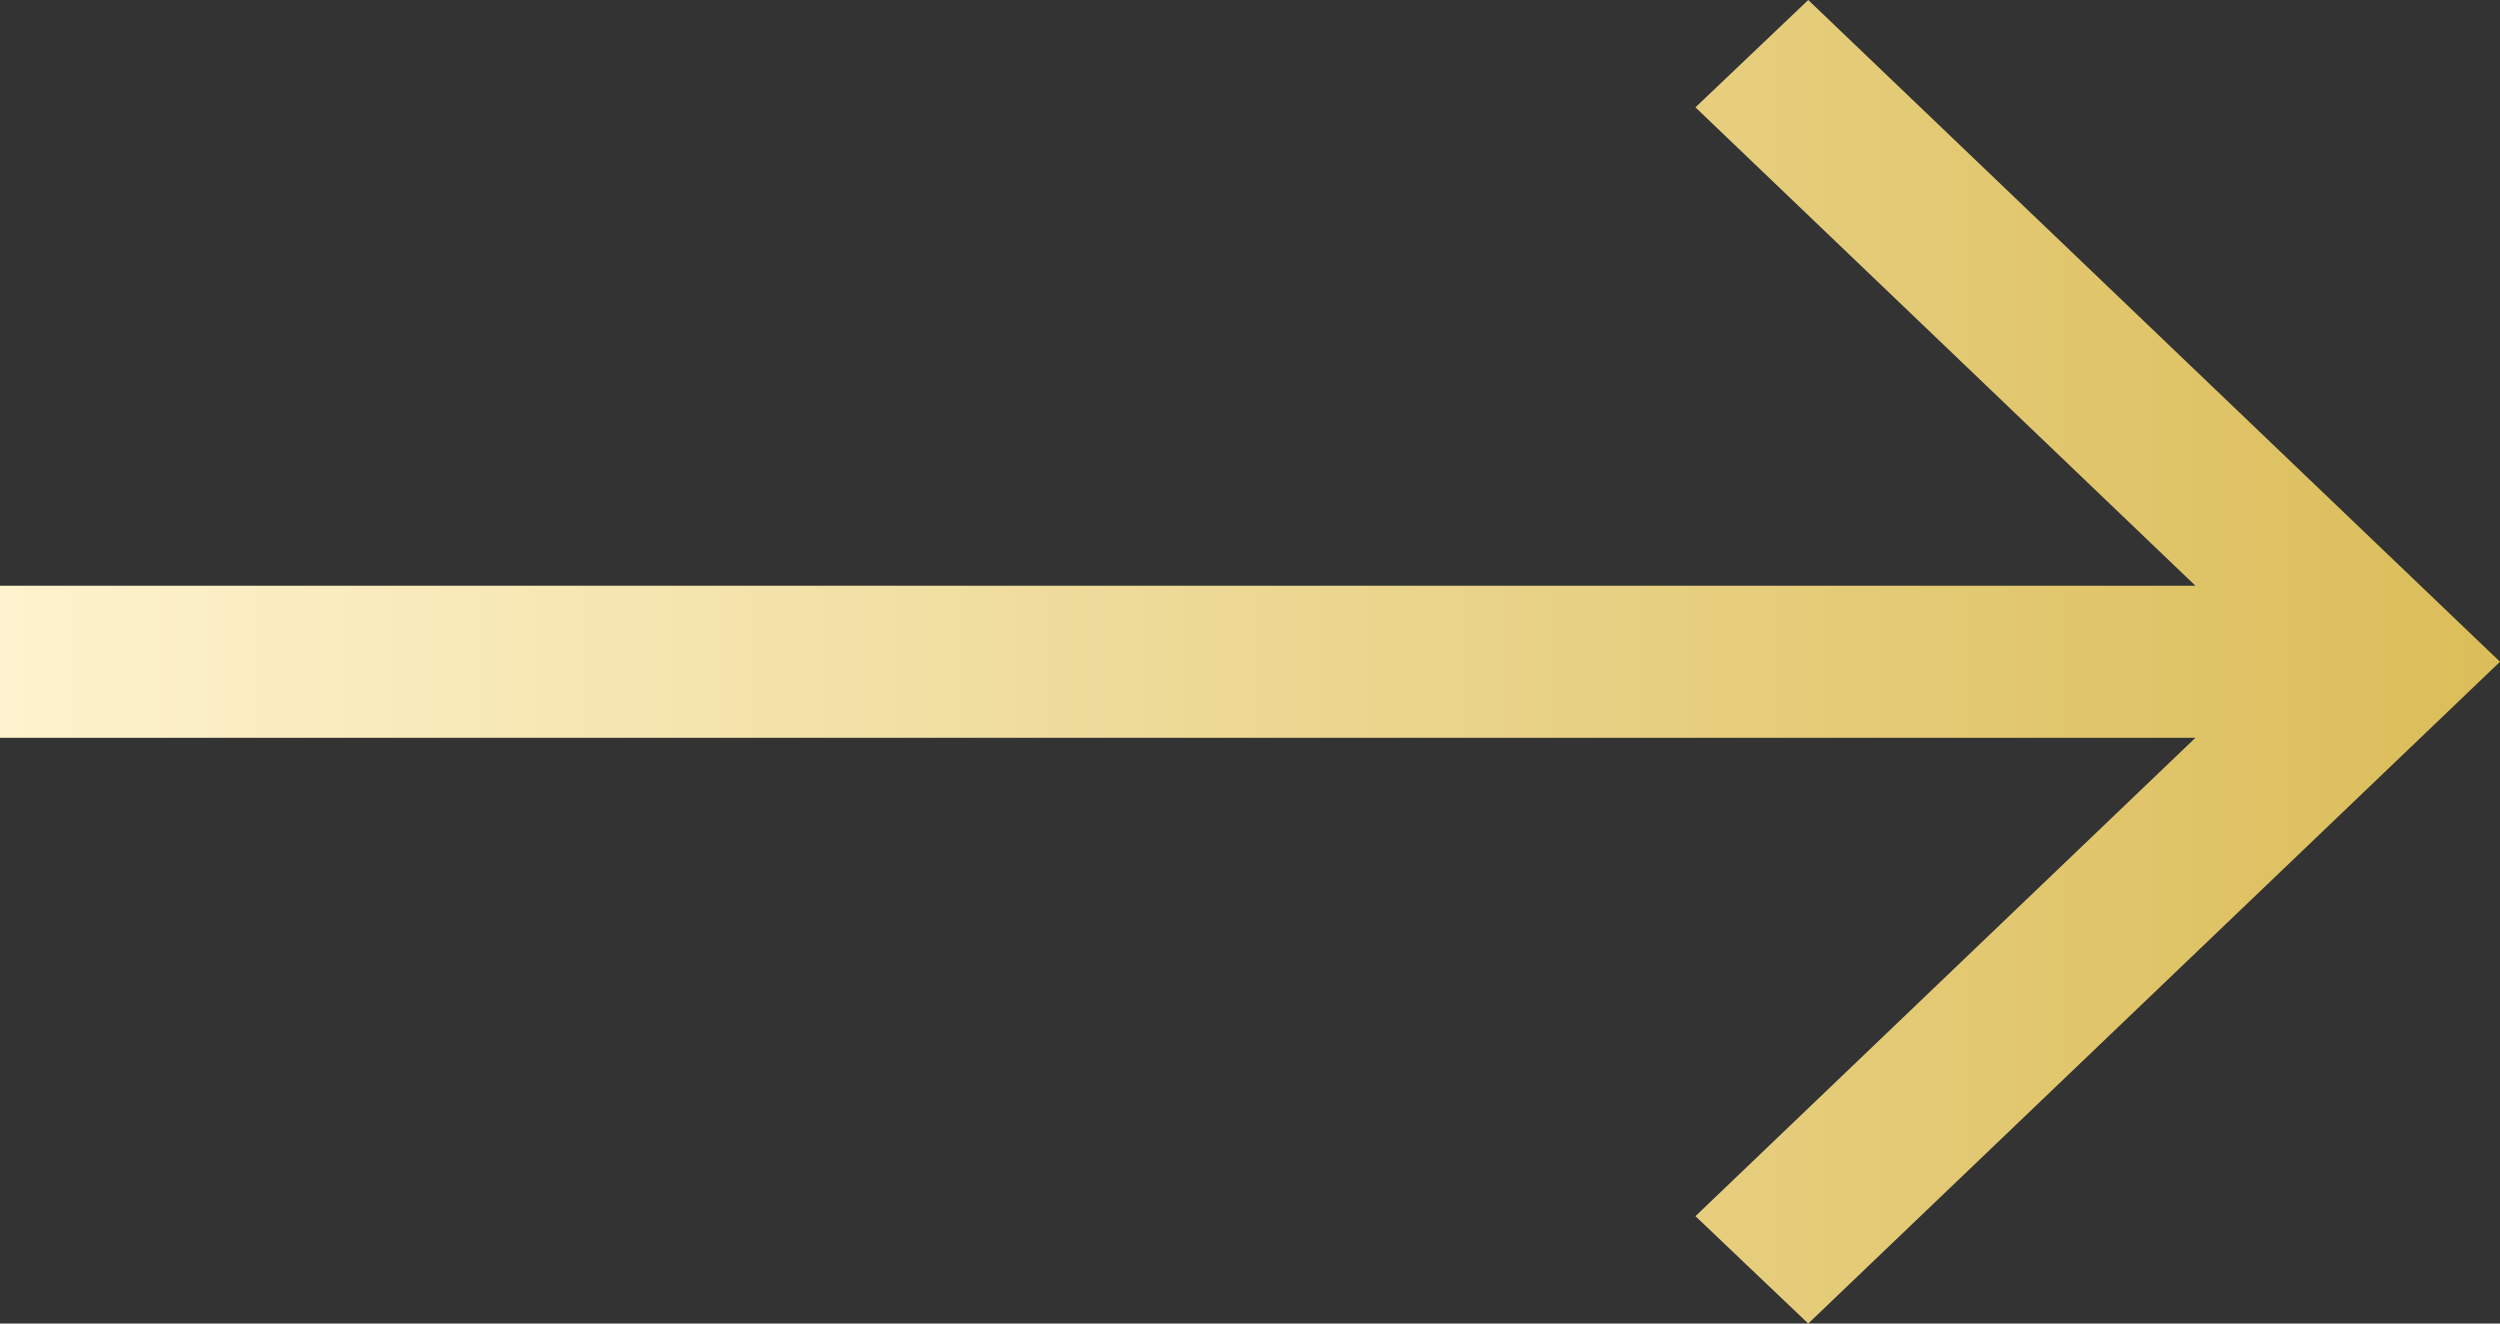 <svg width="17" height="9" viewBox="0 0 17 9" fill="none" xmlns="http://www.w3.org/2000/svg">
<rect x="0" y="0" width="17" height="9" fill="#333333" stroke="none"/>
<g clip-path="url(#clip0_5_24)">
<path d="M12.296 9L17 4.5L12.296 -2.05631e-07L11.529 0.73L14.929 3.983L5.46137e-07 3.983L5.0095e-07 5.017L14.929 5.017L11.529 8.27L12.296 9Z" fill="url(#paint0_linear_5_24)"/>
</g>
<defs>
<linearGradient id="paint0_linear_5_24" x1="17" y1="4.5" x2="-1.96701e-07" y2="4.5" gradientUnits="userSpaceOnUse">
<stop stop-color="#DBBD59"/>
<stop offset="1" stop-color="#FEF3CE"/>
</linearGradient>
<clipPath id="clip0_5_24">
<rect width="9" height="17" fill="white" transform="translate(17) rotate(90)"/>
</clipPath>
</defs>
</svg>
